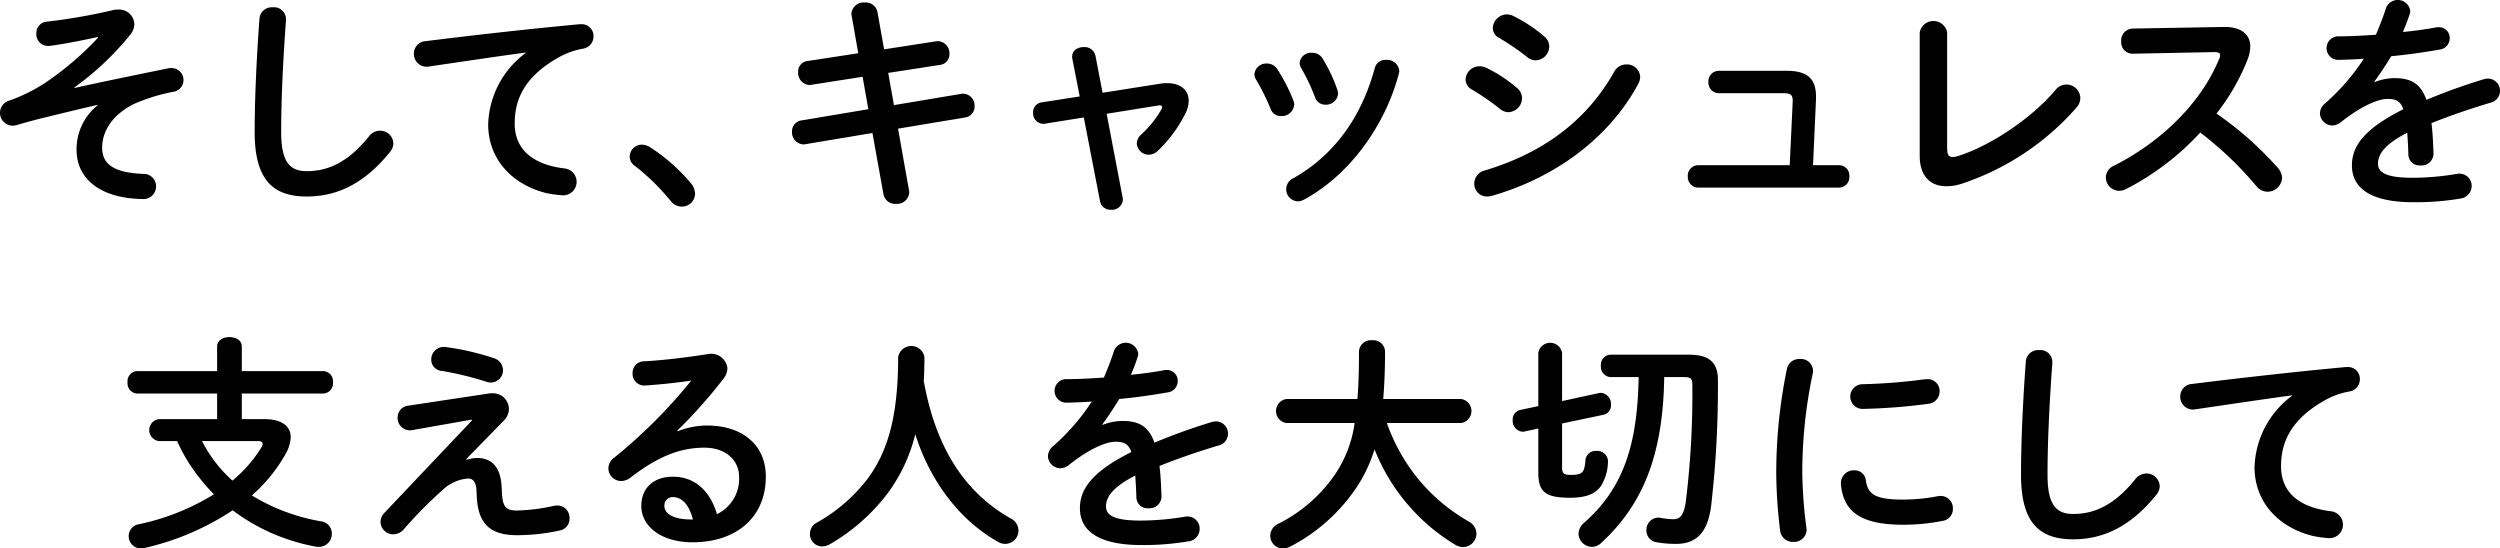 <svg xmlns="http://www.w3.org/2000/svg" xmlns:xlink="http://www.w3.org/1999/xlink" width="437.566" height="95.994" viewBox="0 0 437.566 95.994">
  <defs>
    <clipPath id="clip-path">
      <rect id="長方形_7" data-name="長方形 7" width="437.566" height="95.994" transform="translate(0 0)" fill="none"/>
    </clipPath>
  </defs>
  <g id="グループ_14" data-name="グループ 14" transform="translate(0 0)">
    <g id="グループ_13" data-name="グループ 13" clip-path="url(#clip-path)">
      <path id="パス_91" data-name="パス 91" d="M17.117,6.48c-4.439.959-6.919,1.359-8.479,1.559H8.359a2.04,2.04,0,0,1-2-2.16A1.992,1.992,0,0,1,8.118,3.8,101.839,101.839,0,0,0,19.837,1.76a3,3,0,0,1,.84-.08,2.65,2.65,0,0,1,2.839,2.56,2.985,2.985,0,0,1-.72,1.84A50.21,50.21,0,0,1,13,15.318l.04.08c5.039-1.12,9.758-2.08,16.4-3.439a1.9,1.9,0,0,1,.48-.041,2.089,2.089,0,0,1,.36,4.16A31.694,31.694,0,0,0,23.436,18.2c-4.159,2.08-5.559,5.16-5.559,7.638,0,2.76,1.84,4.4,7.239,4.6a2.151,2.151,0,0,1,2.2,2.16,2.205,2.205,0,0,1-2.4,2.239C17.677,34.714,13.4,31.4,13.4,26.2a9.823,9.823,0,0,1,3.679-7.76l-.04-.08c-3.279.76-6.4,1.519-10,2.4-1.4.36-2.72.72-4.08,1.119A2.679,2.679,0,0,1,2.2,22a2.241,2.241,0,0,1-.56-4.4,29.257,29.257,0,0,0,6.239-3.079A53.844,53.844,0,0,0,17.157,6.6Z"/>
      <path id="パス_92" data-name="パス 92" d="M45.415,3.279a2.148,2.148,0,0,1,2.319-2,2.088,2.088,0,0,1,2.32,2c0,.44-.08,1.479-.12,1.92-.4,5.919-.72,12.038-.72,17.957,0,5.358,1.64,6.8,4.479,6.8,3.72,0,7.2-1.521,10.879-6.079a2.42,2.42,0,0,1,1.919-1,2.308,2.308,0,0,1,2.36,2.2,2.369,2.369,0,0,1-.56,1.48c-4.559,5.679-9.4,7.838-14.6,7.838-5.959,0-9.118-2.959-9.118-11.277,0-6.359.4-13.958.84-19.837"/>
      <path id="パス_93" data-name="パス 93" d="M92,9.2c-4.8.641-11.158,1.6-16.917,2.439a1.465,1.465,0,0,1-.4.041,2.216,2.216,0,0,1-2.24-2.28,2.175,2.175,0,0,1,2.08-2.2C82.847,6.159,93.165,5,101.484,4.239h.24a2.067,2.067,0,0,1,2.159,2.119,2.159,2.159,0,0,1-1.839,2.16,13.716,13.716,0,0,0-4.4,1.6c-6.239,3.559-7.558,7.719-7.558,11.518,0,4.439,3.079,7.159,8.678,7.839a2.364,2.364,0,0,1-.2,4.719,20.839,20.839,0,0,1-2.959-.4c-5.919-1.48-10.159-5.879-10.159-12.037A16.127,16.127,0,0,1,92,9.278Z"/>
      <path id="パス_94" data-name="パス 94" d="M110.212,27.4a2.135,2.135,0,0,1,2.16-2.08,2.848,2.848,0,0,1,1.4.44,31.985,31.985,0,0,1,7.159,6.32,2.911,2.911,0,0,1,.72,1.839,2.279,2.279,0,0,1-2.32,2.239,2.433,2.433,0,0,1-1.959-1,38.987,38.987,0,0,0-6.239-6.118,1.965,1.965,0,0,1-.92-1.64"/>
      <path id="パス_95" data-name="パス 95" d="M149.062,2.759a1.351,1.351,0,0,1-.04-.4,2.137,2.137,0,0,1,2.36-1.919,2.078,2.078,0,0,1,2.2,1.679l1.159,6.519,9.039-1.4a1.082,1.082,0,0,1,.36-.041,2.116,2.116,0,0,1,2.039,2.241,1.856,1.856,0,0,1-1.639,1.92l-9.079,1.4,1,5.64,11.718-1.961a1.394,1.394,0,0,1,.4-.039,2.073,2.073,0,0,1,2,2.2,1.919,1.919,0,0,1-1.64,1.96l-11.758,1.96,1.92,10.8a1.357,1.357,0,0,1,.04.4,2.131,2.131,0,0,1-2.32,1.96,2.076,2.076,0,0,1-2.2-1.72L152.7,23.277l-11.719,1.959a1.073,1.073,0,0,1-.359.041,2.11,2.11,0,0,1-2-2.241,1.918,1.918,0,0,1,1.64-1.959l11.718-1.961-1-5.678-8.959,1.4a1.079,1.079,0,0,1-.359.041,2.1,2.1,0,0,1-1.96-2.24,1.835,1.835,0,0,1,1.64-1.959l8.878-1.36Z"/>
      <path id="パス_96" data-name="パス 96" d="M203.132,14.638a6.055,6.055,0,0,1,1.2-.08c2.279,0,3.719,1.2,3.719,3.08a5.113,5.113,0,0,1-.64,2.359,23.682,23.682,0,0,1-4.719,6.359,2.318,2.318,0,0,1-1.64.72,2.076,2.076,0,0,1-2.079-2,2.137,2.137,0,0,1,.76-1.52,18.913,18.913,0,0,0,3.519-4.359.843.843,0,0,0,.16-.44c0-.2-.16-.32-.48-.32-.08,0-.2.041-.32.041l-8.918,1.439,2.8,14.678a1.1,1.1,0,0,1,.04.359,1.906,1.906,0,0,1-2.079,1.76,1.849,1.849,0,0,1-1.92-1.48l-2.84-14.677-6.718,1.079a1.082,1.082,0,0,1-.36.041,1.851,1.851,0,0,1-1.8-1.96,1.729,1.729,0,0,1,1.52-1.8l6.639-1.04-1.28-6.558a1.5,1.5,0,0,1-.04-.4c0-1.121,1-1.679,2.039-1.679a1.942,1.942,0,0,1,2.04,1.519l1.24,6.479Z"/>
      <path id="パス_97" data-name="パス 97" d="M226.394,17.638a2.25,2.25,0,0,1,.12.719,2.173,2.173,0,0,1-2.279,1.96,1.9,1.9,0,0,1-1.84-1.24,38.858,38.858,0,0,0-2.56-5.16,1.761,1.761,0,0,1-.28-.959,2.089,2.089,0,0,1,2.2-1.84,2.135,2.135,0,0,1,1.839,1.039,30.724,30.724,0,0,1,2.8,5.481m16.2-7.16a2.15,2.15,0,0,1,2.319,1.92,2.752,2.752,0,0,1-.08.52c-2.52,9.439-8.878,17.837-16.557,22a2.52,2.52,0,0,1-1.12.32,2.116,2.116,0,0,1-2.039-2.12,2.15,2.15,0,0,1,1.239-1.919c7.159-4.039,11.918-10.638,14.278-19.317a1.88,1.88,0,0,1,1.96-1.4m-8.519,5.24a2.214,2.214,0,0,1,.12.68,2.091,2.091,0,0,1-2.2,1.92A1.885,1.885,0,0,1,230.154,17a35.153,35.153,0,0,0-2.4-5.079,1.735,1.735,0,0,1-.28-.92,1.989,1.989,0,0,1,2.16-1.759,2.068,2.068,0,0,1,1.879,1.04,28.061,28.061,0,0,1,2.56,5.439"/>
      <path id="パス_98" data-name="パス 98" d="M265.558,15.437a2.3,2.3,0,0,1,.84,1.76,2.489,2.489,0,0,1-2.359,2.439,2.3,2.3,0,0,1-1.48-.559,45.369,45.369,0,0,0-4.92-3.4,1.984,1.984,0,0,1-1.119-1.759,2.427,2.427,0,0,1,2.44-2.319,2.76,2.76,0,0,1,1.2.28,24.264,24.264,0,0,1,5.4,3.559m19.117-4.159a2.309,2.309,0,0,1,2.4,2.159,2.7,2.7,0,0,1-.361,1.28c-5.318,9.878-15.157,16.6-25.6,19.557a3.267,3.267,0,0,1-.84.119,2.217,2.217,0,0,1-2.239-2.279,2.391,2.391,0,0,1,1.84-2.279c9.877-2.959,17.676-8.439,22.675-17.317a2.393,2.393,0,0,1,2.12-1.24M270.318,6.4a2.3,2.3,0,0,1,.84,1.76,2.452,2.452,0,0,1-2.361,2.4A2.29,2.29,0,0,1,267.318,10a44.789,44.789,0,0,0-4.919-3.36,1.944,1.944,0,0,1-1.12-1.76,2.5,2.5,0,0,1,2.479-2.359,2.853,2.853,0,0,1,1.2.319A26.062,26.062,0,0,1,270.318,6.4"/>
      <path id="パス_99" data-name="パス 99" d="M321.848,28.915a1.814,1.814,0,0,1,1.84,1.96,1.835,1.835,0,0,1-1.84,1.96h-24.6a1.859,1.859,0,0,1-1.84-1.96,1.837,1.837,0,0,1,1.84-1.96h16l.52-11.078v-.2c0-1-.319-1.321-1.6-1.321H300.852a1.859,1.859,0,0,1-1.84-1.96,1.837,1.837,0,0,1,1.84-1.96H312.77c3.558,0,5.079,1.4,5.079,4.48v.479l-.521,11.559Z"/>
      <path id="パス_100" data-name="パス 100" d="M340.8,25.956c0,1.119.28,1.52.96,1.52a2.968,2.968,0,0,0,.92-.161c5.558-1.719,12.878-6.558,17.077-11.558a2.427,2.427,0,0,1,4.359,1.4,2.61,2.61,0,0,1-.68,1.68,45.978,45.978,0,0,1-20.076,13.318,8.566,8.566,0,0,1-2.72.44c-2.8,0-4.639-1.8-4.639-5.32V5.679a2.439,2.439,0,0,1,4.8,0Z"/>
      <path id="パス_101" data-name="パス 101" d="M389.141,4.72h.24c2.959,0,4.48,1.359,4.48,3.439a6.675,6.675,0,0,1-.441,2.16,37.071,37.071,0,0,1-5.479,9.557,59.442,59.442,0,0,1,10.719,9.479,2.815,2.815,0,0,1,.759,1.8,2.548,2.548,0,0,1-2.559,2.4,2.49,2.49,0,0,1-1.92-.959,61.647,61.647,0,0,0-9.838-9.4,46.288,46.288,0,0,1-13.038,9.918,2.593,2.593,0,0,1-1.16.28,2.346,2.346,0,0,1-2.32-2.32,2.225,2.225,0,0,1,1.361-2.04c8.318-4.2,15.317-11,18.476-18.756a1.5,1.5,0,0,0,.16-.641c0-.359-.32-.52-1-.52L373.264,9.4a1.994,1.994,0,0,1-2-2.159A2.078,2.078,0,0,1,373.224,5Z"/>
      <path id="パス_102" data-name="パス 102" d="M415.65,14.357a9.6,9.6,0,0,1,3.439-.68c2.76,0,4.56.84,5.6,3.8a104.2,104.2,0,0,1,10-3.6,2.946,2.946,0,0,1,.8-.121,2.134,2.134,0,0,1,.479,4.2c-3.479,1.04-7.039,2.239-10.4,3.6.2,1.481.28,3.24.36,5.321a2.09,2.09,0,0,1-2.279,2.079,1.949,1.949,0,0,1-2.12-1.84c-.04-1.52-.12-2.8-.2-3.88-4.159,2.12-5.119,3.92-5.119,5.4,0,1.559,1.44,2.479,6.039,2.479a46.836,46.836,0,0,0,7.758-.68,1.851,1.851,0,0,1,.441-.039,2.132,2.132,0,0,1,2.159,2.2,2.206,2.206,0,0,1-2,2.159,46.892,46.892,0,0,1-8.2.64c-7.559,0-10.758-2.519-10.758-6.438,0-3.2,1.88-6.279,9-9.839-.52-1.479-1.359-1.8-2.8-1.8-1.48,0-4.4,1.08-8.2,4.119a2.369,2.369,0,0,1-1.44.52,2.2,2.2,0,0,1-2.16-2.12,2.336,2.336,0,0,1,.92-1.759,37.6,37.6,0,0,0,6.759-7.8c-1.559.12-3,.16-4.319.2a2.064,2.064,0,1,1,0-4.119c1.88,0,4.12-.119,6.439-.279.68-1.6,1.279-3.16,1.76-4.639a2.2,2.2,0,0,1,4.239.4,1.553,1.553,0,0,1-.08.6,32.437,32.437,0,0,1-1.2,3.159c2.08-.2,4.08-.479,5.8-.8a1.89,1.89,0,0,1,.479-.041,1.868,1.868,0,0,1,1.919,1.92,2,2,0,0,1-1.759,2c-2.519.44-5.519.879-8.478,1.16-1,1.639-2,3.159-2.96,4.439Z"/>
      <path id="パス_103" data-name="パス 103" d="M46.242,73.358c3,0,4.639,1.159,4.639,3.158a6.264,6.264,0,0,1-.84,2.84,27.559,27.559,0,0,1-5.959,7.36A34.316,34.316,0,0,0,56.12,91.235a2.166,2.166,0,0,1,1.96,2.159,2.261,2.261,0,0,1-2.279,2.32,2.456,2.456,0,0,1-.52-.04,34.378,34.378,0,0,1-14.558-6.359,46.62,46.62,0,0,1-15.438,6.6,3.539,3.539,0,0,1-.6.08,2.156,2.156,0,0,1-2.16-2.2,2.091,2.091,0,0,1,1.76-2.039,40.84,40.84,0,0,0,13.158-5.24,34.11,34.11,0,0,1-4.28-5.319A29.591,29.591,0,0,1,31,77.2h-3.2a1.937,1.937,0,0,1,0-3.839H38v-4.48H23.966a1.778,1.778,0,0,1-1.64-1.959,1.756,1.756,0,0,1,1.64-1.96H38v-4.32C38,59.52,39.083,59,40.163,59s2.16.52,2.16,1.639v4.32H56.6a1.761,1.761,0,0,1,1.68,1.96,1.782,1.782,0,0,1-1.68,1.959H42.323v4.48ZM35.364,77.2a23.714,23.714,0,0,0,5.319,6.919,23.332,23.332,0,0,0,5.079-5.84,1.051,1.051,0,0,0,.2-.6c0-.32-.28-.479-.88-.479Z"/>
      <path id="パス_104" data-name="パス 104" d="M85.514,68.878a3.109,3.109,0,0,1,.6-.039,2.784,2.784,0,0,1,2.96,2.719,2.824,2.824,0,0,1-.8,1.96L81.6,80.357l.08.12a6.109,6.109,0,0,1,1.8-.319c2.6,0,4.159,1.6,4.319,5.078l.04.84c.12,2.519.6,3.279,2.6,3.279a33.028,33.028,0,0,0,6.438-.8,3.856,3.856,0,0,1,.68-.08,2.132,2.132,0,0,1,2.121,2.239,2.053,2.053,0,0,1-1.641,2.12,35.132,35.132,0,0,1-7.519.84c-4.639,0-6.879-1.881-7.078-6.92l-.04-.92c-.081-1.478-.6-2.079-1.48-2.079a7.172,7.172,0,0,0-4.359,1.92,75.306,75.306,0,0,0-6.919,7,2.374,2.374,0,0,1-1.8.84,2.214,2.214,0,0,1-2.241-2.12,2.385,2.385,0,0,1,.76-1.72L82.635,73.558l-.04-.12-10.439,1.84a1.79,1.79,0,0,1-.44.04,2.147,2.147,0,0,1-2.119-2.2A2.067,2.067,0,0,1,71.478,71Zm.881-6.2a2.23,2.23,0,0,1,1.64,2.079,2.143,2.143,0,0,1-2.081,2.2,2.423,2.423,0,0,1-.88-.16,57.172,57.172,0,0,0-7.719-1.88,1.985,1.985,0,0,1-1.879-2,2.2,2.2,0,0,1,2.239-2.2,1.358,1.358,0,0,1,.4.04,45.353,45.353,0,0,1,8.28,1.92"/>
      <path id="パス_105" data-name="パス 105" d="M118.644,75.477a13.833,13.833,0,0,1,5.079-1c6.239,0,10.318,3.4,10.318,8.958,0,7-5.039,11.478-12.838,11.478-5.479,0-8.958-2.8-8.958-6.358,0-3,2-5.12,5.559-5.12,3.839,0,6.519,2.559,7.679,6.559a6.855,6.855,0,0,0,3.879-6.519c0-2.839-2.24-5.12-6.079-5.12-4.04,0-7.959,1.4-12.878,5.2a2.772,2.772,0,0,1-1.68.64,2.254,2.254,0,0,1-2.239-2.2,2.352,2.352,0,0,1,1-1.88A89.973,89.973,0,0,0,121,66.6c-1.959.32-4.559.6-6.559.759-.16,0-1.2.12-1.72.12a2.039,2.039,0,0,1-2-2.159,2,2,0,0,1,1.96-2.08c3.239-.16,7.478-.679,11.318-1.279a2.851,2.851,0,0,1,3.319,2.478,3.177,3.177,0,0,1-.72,1.881,87.988,87.988,0,0,1-8.038,9.038Zm2.639,15.438C120.6,88.354,119.4,87,117.724,87a1.465,1.465,0,0,0-1.44,1.561c0,1.319,1.52,2.359,4.679,2.359Z"/>
      <path id="パス_106" data-name="パス 106" d="M176.913,90.755a2.328,2.328,0,1,1-2.16,4.119C168.114,91.194,162.835,84.357,160.2,76a28.95,28.95,0,0,1-4.88,10.4,34.135,34.135,0,0,1-10.038,8.838,2.766,2.766,0,0,1-1.4.4,2.149,2.149,0,0,1-2.119-2.2,2.2,2.2,0,0,1,1.2-1.96,29.128,29.128,0,0,0,8.919-7.719c3.439-4.679,5.319-10.718,5.319-21.276a2.337,2.337,0,0,1,4.6,0q0,2.22-.12,4.2c1.84,10.119,6.079,18.877,15.238,24.076"/>
      <path id="パス_107" data-name="パス 107" d="M193.017,74.357a9.6,9.6,0,0,1,3.439-.68c2.76,0,4.56.84,5.6,3.8a104.1,104.1,0,0,1,10-3.6,2.945,2.945,0,0,1,.8-.121,2.134,2.134,0,0,1,.48,4.2c-3.479,1.04-7.038,2.239-10.4,3.6.2,1.481.28,3.24.36,5.321a2.09,2.09,0,0,1-2.279,2.079,1.948,1.948,0,0,1-2.12-1.84c-.04-1.52-.12-2.8-.2-3.88-4.159,2.12-5.119,3.92-5.119,5.4,0,1.559,1.44,2.479,6.039,2.479a46.836,46.836,0,0,0,7.758-.68,1.843,1.843,0,0,1,.44-.039,2.132,2.132,0,0,1,2.16,2.2,2.205,2.205,0,0,1-2,2.159,46.9,46.9,0,0,1-8.2.64c-7.559,0-10.759-2.519-10.759-6.438,0-3.2,1.88-6.279,9-9.839-.52-1.479-1.36-1.8-2.8-1.8-1.48,0-4.4,1.08-8.2,4.119a2.37,2.37,0,0,1-1.44.52,2.2,2.2,0,0,1-2.16-2.12,2.336,2.336,0,0,1,.92-1.759,37.6,37.6,0,0,0,6.759-7.8c-1.559.12-3,.16-4.319.2a2.064,2.064,0,1,1,0-4.119c1.88,0,4.119-.119,6.439-.279.68-1.6,1.279-3.16,1.759-4.639a2.2,2.2,0,0,1,4.24.4,1.552,1.552,0,0,1-.08.6,32.433,32.433,0,0,1-1.2,3.159c2.08-.2,4.08-.479,5.8-.8a1.9,1.9,0,0,1,.48-.041,1.869,1.869,0,0,1,1.92,1.92,2,2,0,0,1-1.76,2c-2.52.44-5.519.879-8.479,1.16-1,1.639-2,3.159-2.959,4.439Z"/>
      <path id="パス_108" data-name="パス 108" d="M242.739,74.038a32.448,32.448,0,0,0,3.68,7.358,31.578,31.578,0,0,0,7.078,7.519,36.51,36.51,0,0,0,3.559,2.359,2.461,2.461,0,0,1,1.361,2.12,2.381,2.381,0,0,1-2.321,2.36,2.725,2.725,0,0,1-1.319-.361,34.208,34.208,0,0,1-14.2-16.756,25.691,25.691,0,0,1-3.76,7.559,31.456,31.456,0,0,1-11,9.478,2.859,2.859,0,0,1-1.28.32,2.2,2.2,0,0,1-2.2-2.239,2.289,2.289,0,0,1,1.32-2.04,26.45,26.45,0,0,0,9.558-8.039,21.123,21.123,0,0,0,3.88-9.638H225.142a2.124,2.124,0,0,1,0-4.2H237.58c.2-2.321.28-5.039.28-8.32a2.065,2.065,0,0,1,2.279-1.96,2.044,2.044,0,0,1,2.28,1.96c0,3.16-.119,5.919-.32,8.32h13.638a2.124,2.124,0,0,1,0,4.2Z"/>
      <path id="パス_109" data-name="パス 109" d="M269.246,61.76a2.108,2.108,0,0,1,4.159,0V70.2l6.439-1.4a1.141,1.141,0,0,1,.36-.039,1.93,1.93,0,0,1,1.76,2.08,1.677,1.677,0,0,1-1.32,1.759l-7.239,1.52v7.758c0,.92.32,1.24,1.4,1.24,2,0,2.52-.24,2.68-2.479a1.792,1.792,0,0,1,1.919-1.72,1.882,1.882,0,0,1,2.04,1.84,8.673,8.673,0,0,1-1.16,4.2c-.92,1.359-2.48,2.159-5.4,2.159-4.32,0-5.64-.919-5.64-4.4V75l-2.4.521a1.107,1.107,0,0,1-.36.04,1.89,1.89,0,0,1-1.72-2.04,1.683,1.683,0,0,1,1.281-1.76l3.2-.68ZM291.282,66c-.2,13.918-3.879,22.436-11.038,29.035a2.343,2.343,0,0,1-1.6.68,2.376,2.376,0,0,1-2.359-2.279,2.557,2.557,0,0,1,.92-1.88c6.478-5.72,9.4-12.838,9.6-25.556h-4.919a1.782,1.782,0,0,1-1.68-1.96,1.762,1.762,0,0,1,1.68-1.96h13.757c3.68,0,5.039,1.52,5.039,4.44a181.4,181.4,0,0,1-1.2,22.117c-.639,4.759-2.72,6.558-6.159,6.558a19.057,19.057,0,0,1-3.319-.28,2.075,2.075,0,0,1-1.84-2.079,2.144,2.144,0,0,1,2.04-2.24,1.493,1.493,0,0,1,.4.04,13.737,13.737,0,0,0,2.281.24c1.079,0,1.8-.56,2.159-2.96a153.2,153.2,0,0,0,1.16-20.557c0-1.08-.28-1.359-1.441-1.359Z"/>
      <path id="パス_110" data-name="パス 110" d="M315.01,62.838a2.115,2.115,0,0,1,2.319,2.041,1.793,1.793,0,0,1-.04.44A83.605,83.605,0,0,0,315.449,83a83.627,83.627,0,0,0,.72,9.4c0,.12.04.239.04.319a2.177,2.177,0,0,1-2.32,2.121,2.21,2.21,0,0,1-2.319-1.96A87.1,87.1,0,0,1,310.89,83a90.217,90.217,0,0,1,1.879-18.478,2.15,2.15,0,0,1,2.241-1.68m18.157,24.6a32.818,32.818,0,0,0,6.038-.6,1.948,1.948,0,0,1,.48-.04,2.132,2.132,0,0,1,2.12,2.24,2.076,2.076,0,0,1-1.76,2.12,35.012,35.012,0,0,1-6.918.68c-7.4,0-10.479-2.241-10.919-7.08v-.2a2.226,2.226,0,0,1,2.32-2.239,1.952,1.952,0,0,1,2.039,1.72c.361,2.479,1.6,3.4,6.6,3.4m4.159-21.077a2.068,2.068,0,0,1,2.159,2.12,2.193,2.193,0,0,1-2.039,2.2,101.481,101.481,0,0,1-11.278.879,2.162,2.162,0,1,1-.16-4.318,97.181,97.181,0,0,0,11-.881Z"/>
      <path id="パス_111" data-name="パス 111" d="M354.573,63.279a2.148,2.148,0,0,1,2.319-2,2.088,2.088,0,0,1,2.321,2c0,.44-.08,1.479-.12,1.92-.4,5.919-.72,12.038-.72,17.957,0,5.358,1.639,6.8,4.478,6.8,3.72,0,7.2-1.521,10.879-6.079a2.422,2.422,0,0,1,1.919-1,2.309,2.309,0,0,1,2.361,2.2,2.37,2.37,0,0,1-.561,1.48c-4.559,5.679-9.4,7.838-14.6,7.838-5.959,0-9.118-2.959-9.118-11.277,0-6.359.4-13.958.84-19.837"/>
      <path id="パス_112" data-name="パス 112" d="M401.163,69.2c-4.8.641-11.158,1.6-16.917,2.439a1.465,1.465,0,0,1-.4.041,2.216,2.216,0,0,1-2.24-2.28,2.175,2.175,0,0,1,2.079-2.2c8.32-1.039,18.638-2.2,26.957-2.959h.24a2.067,2.067,0,0,1,2.159,2.119,2.159,2.159,0,0,1-1.84,2.16,13.719,13.719,0,0,0-4.4,1.6c-6.239,3.559-7.559,7.719-7.559,11.518,0,4.439,3.08,7.159,8.679,7.839a2.364,2.364,0,0,1-.2,4.719,20.839,20.839,0,0,1-2.959-.4c-5.919-1.48-10.159-5.879-10.159-12.037a16.124,16.124,0,0,1,6.559-12.479Z"/>
    </g>
  </g>
</svg>
